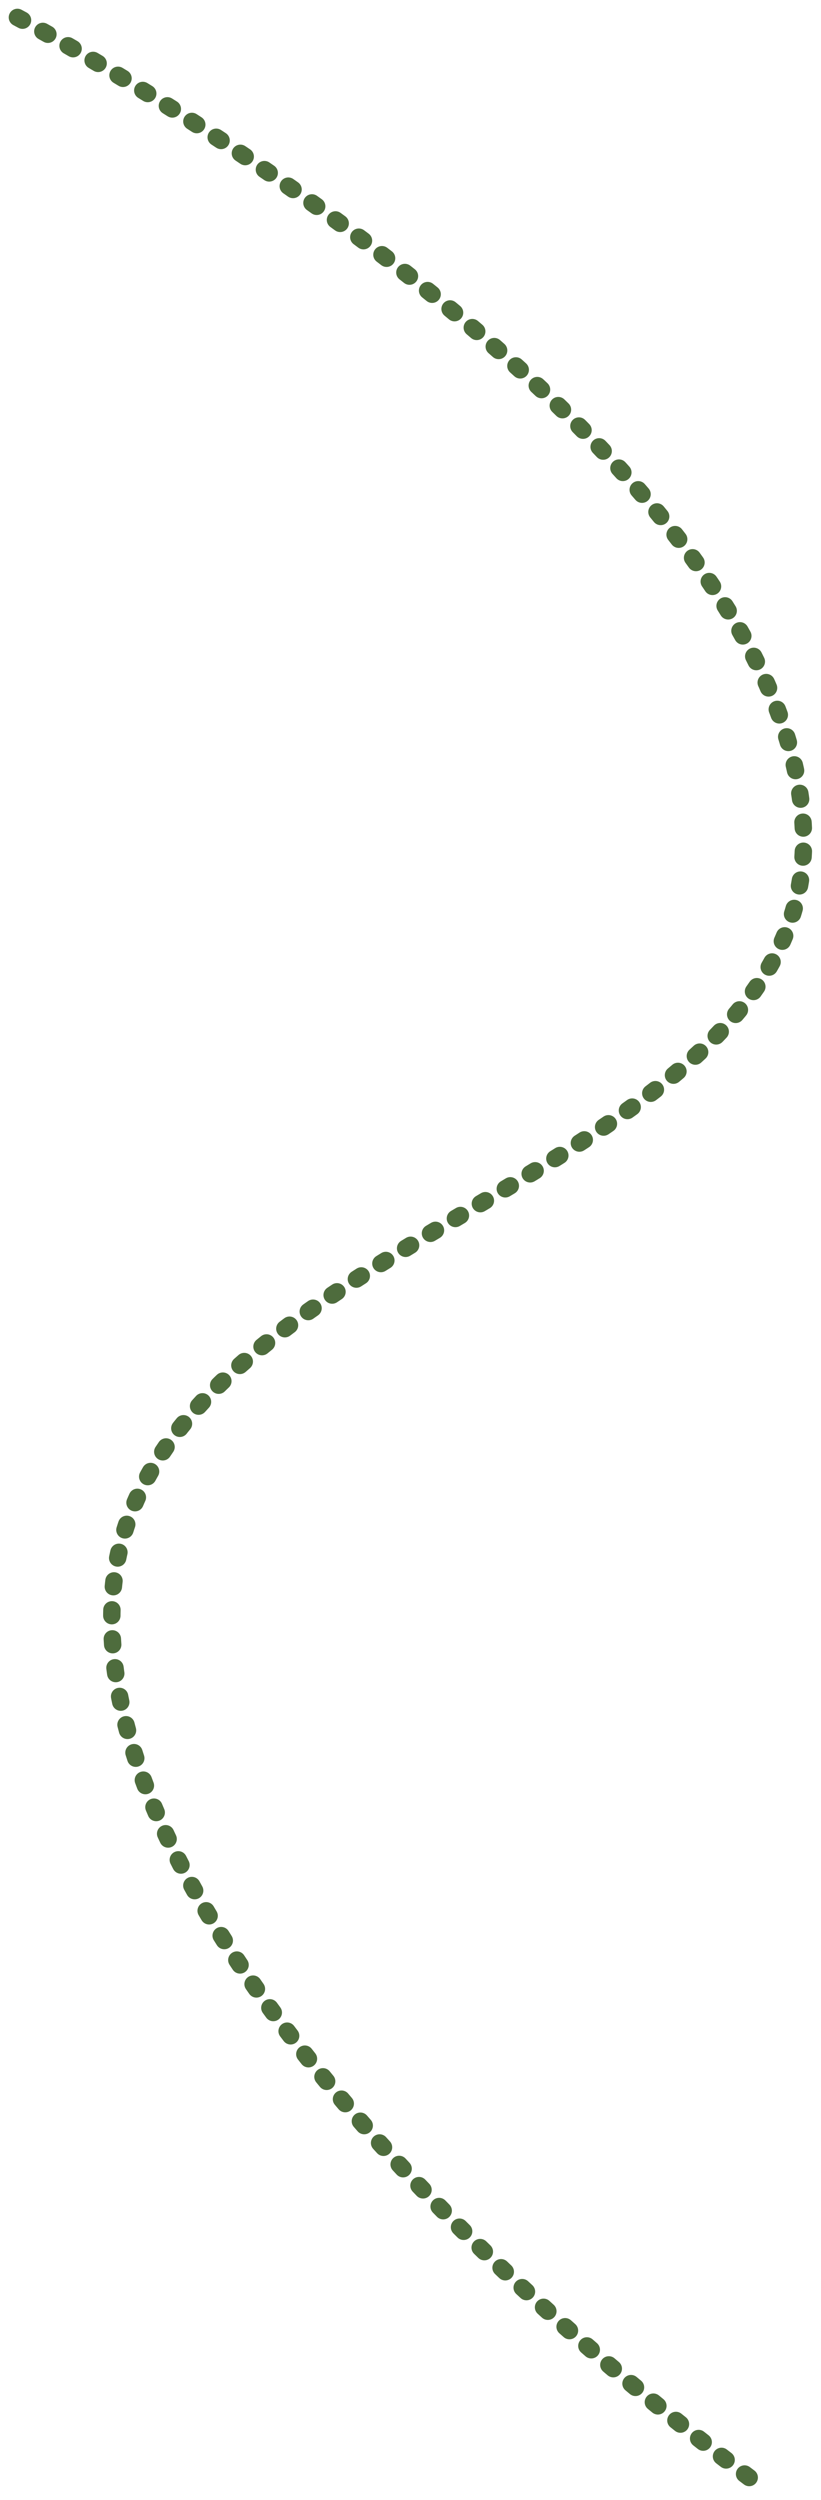 <?xml version="1.0" encoding="UTF-8"?> <svg xmlns="http://www.w3.org/2000/svg" viewBox="5922 4832 141.44 430.56"><path fill="transparent" stroke="#4e6c3d" fill-opacity="1" stroke-width="3" stroke-opacity="1" fill-rule="evenodd" display="undefined" stroke-linecap="round" stroke-linejoin="undefined" stroke-dasharray="1 4" paint-order="undefined" id="tSvg13f0d1d0d9b" title="Path 6" d="M 5925 4835 C 5925 4835 6054.093 4903.34 6060.248 4972.422 C 6065.908 5035.954 5944.725 5043.019 5941.34 5107.707 C 5938.919 5153.962 5991.248 5213.826 6052.248 5259.56"></path><defs> </defs></svg> 